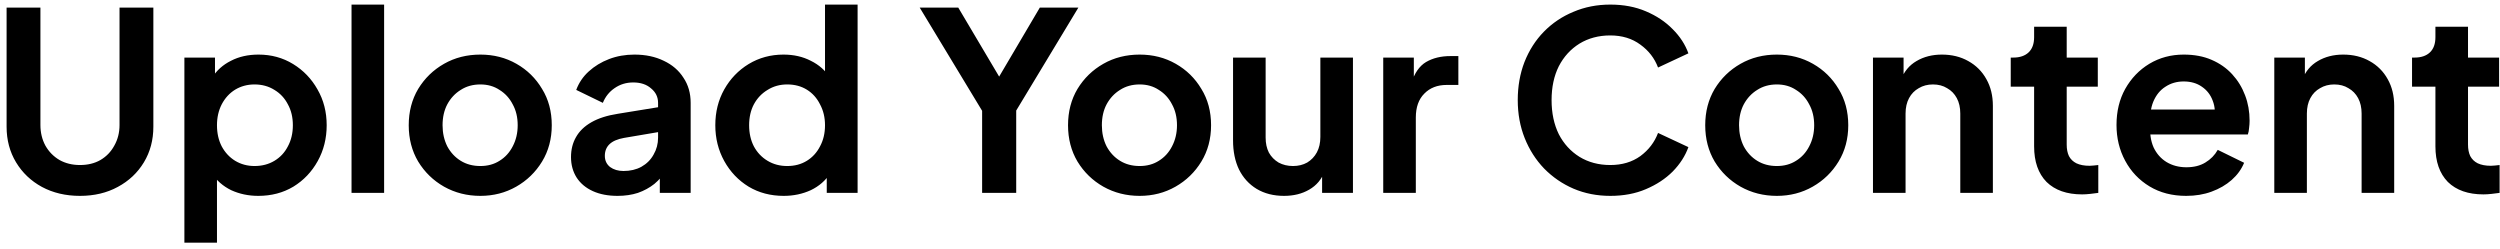 <svg width="201" height="20" viewBox="0 0 201 20" fill="none" xmlns="http://www.w3.org/2000/svg">
<path d="M6.43 15.748C5.283 15.748 4.263 15.508 3.37 15.028C2.49 14.549 1.797 13.889 1.29 13.049C0.783 12.209 0.53 11.255 0.53 10.188V0.609H3.25V10.049C3.25 10.662 3.383 11.215 3.65 11.709C3.93 12.202 4.31 12.588 4.79 12.868C5.27 13.135 5.817 13.268 6.43 13.268C7.057 13.268 7.603 13.135 8.07 12.868C8.55 12.588 8.923 12.202 9.19 11.709C9.47 11.215 9.61 10.662 9.61 10.049V0.609H12.33V10.188C12.33 11.255 12.077 12.209 11.57 13.049C11.063 13.889 10.363 14.549 9.47 15.028C8.59 15.508 7.577 15.748 6.43 15.748ZM14.825 19.509V4.629H17.285V6.789L17.046 6.249C17.419 5.662 17.925 5.209 18.566 4.889C19.206 4.555 19.945 4.389 20.785 4.389C21.812 4.389 22.739 4.642 23.566 5.149C24.392 5.655 25.046 6.335 25.526 7.189C26.019 8.042 26.265 9.002 26.265 10.069C26.265 11.122 26.026 12.082 25.546 12.948C25.066 13.815 24.412 14.502 23.585 15.008C22.759 15.502 21.819 15.748 20.765 15.748C19.979 15.748 19.252 15.595 18.585 15.289C17.932 14.969 17.412 14.515 17.026 13.928L17.445 13.409V19.509H14.825ZM20.465 13.348C21.066 13.348 21.599 13.209 22.066 12.928C22.532 12.649 22.892 12.262 23.145 11.768C23.412 11.275 23.546 10.709 23.546 10.069C23.546 9.429 23.412 8.869 23.145 8.389C22.892 7.895 22.532 7.509 22.066 7.229C21.599 6.935 21.066 6.789 20.465 6.789C19.892 6.789 19.372 6.929 18.905 7.209C18.452 7.489 18.092 7.882 17.826 8.389C17.572 8.882 17.445 9.442 17.445 10.069C17.445 10.709 17.572 11.275 17.826 11.768C18.092 12.262 18.452 12.649 18.905 12.928C19.372 13.209 19.892 13.348 20.465 13.348ZM28.263 15.508V0.369H30.883V15.508H28.263ZM38.622 15.748C37.555 15.748 36.582 15.502 35.702 15.008C34.835 14.515 34.142 13.842 33.622 12.989C33.115 12.135 32.862 11.162 32.862 10.069C32.862 8.975 33.115 8.002 33.622 7.149C34.142 6.295 34.835 5.622 35.702 5.129C36.569 4.635 37.542 4.389 38.622 4.389C39.689 4.389 40.655 4.635 41.522 5.129C42.389 5.622 43.075 6.295 43.582 7.149C44.102 7.989 44.362 8.962 44.362 10.069C44.362 11.162 44.102 12.135 43.582 12.989C43.062 13.842 42.369 14.515 41.502 15.008C40.635 15.502 39.675 15.748 38.622 15.748ZM38.622 13.348C39.209 13.348 39.722 13.209 40.162 12.928C40.615 12.649 40.969 12.262 41.222 11.768C41.489 11.262 41.622 10.695 41.622 10.069C41.622 9.429 41.489 8.869 41.222 8.389C40.969 7.895 40.615 7.509 40.162 7.229C39.722 6.935 39.209 6.789 38.622 6.789C38.022 6.789 37.495 6.935 37.042 7.229C36.589 7.509 36.229 7.895 35.962 8.389C35.709 8.869 35.582 9.429 35.582 10.069C35.582 10.695 35.709 11.262 35.962 11.768C36.229 12.262 36.589 12.649 37.042 12.928C37.495 13.209 38.022 13.348 38.622 13.348ZM49.649 15.748C48.889 15.748 48.229 15.622 47.669 15.368C47.109 15.115 46.676 14.755 46.369 14.289C46.062 13.809 45.909 13.255 45.909 12.629C45.909 12.028 46.042 11.495 46.309 11.028C46.576 10.549 46.989 10.149 47.549 9.829C48.109 9.509 48.816 9.282 49.669 9.149L53.229 8.569V10.569L50.169 11.088C49.649 11.182 49.262 11.348 49.009 11.588C48.756 11.829 48.629 12.142 48.629 12.528C48.629 12.902 48.769 13.202 49.049 13.428C49.342 13.642 49.702 13.748 50.129 13.748C50.676 13.748 51.156 13.635 51.569 13.409C51.996 13.168 52.322 12.842 52.549 12.428C52.789 12.015 52.909 11.562 52.909 11.069V8.269C52.909 7.802 52.722 7.415 52.349 7.109C51.989 6.789 51.509 6.629 50.909 6.629C50.349 6.629 49.849 6.782 49.409 7.089C48.982 7.382 48.669 7.775 48.469 8.269L46.329 7.229C46.542 6.655 46.876 6.162 47.329 5.749C47.796 5.322 48.342 4.989 48.969 4.749C49.596 4.509 50.276 4.389 51.009 4.389C51.902 4.389 52.689 4.555 53.369 4.889C54.049 5.209 54.576 5.662 54.949 6.249C55.336 6.822 55.529 7.495 55.529 8.269V15.508H53.049V13.649L53.609 13.608C53.329 14.075 52.996 14.469 52.609 14.789C52.222 15.095 51.782 15.335 51.289 15.508C50.796 15.668 50.249 15.748 49.649 15.748ZM63.011 15.748C61.957 15.748 61.017 15.502 60.191 15.008C59.364 14.502 58.711 13.815 58.23 12.948C57.751 12.082 57.511 11.122 57.511 10.069C57.511 9.002 57.751 8.042 58.23 7.189C58.711 6.335 59.364 5.655 60.191 5.149C61.031 4.642 61.964 4.389 62.99 4.389C63.817 4.389 64.55 4.555 65.191 4.889C65.844 5.209 66.357 5.662 66.731 6.249L66.331 6.789V0.369H68.951V15.508H66.471V13.409L66.751 13.928C66.377 14.515 65.857 14.969 65.191 15.289C64.524 15.595 63.797 15.748 63.011 15.748ZM63.291 13.348C63.891 13.348 64.417 13.209 64.871 12.928C65.324 12.649 65.677 12.262 65.93 11.768C66.197 11.275 66.331 10.709 66.331 10.069C66.331 9.442 66.197 8.882 65.93 8.389C65.677 7.882 65.324 7.489 64.871 7.209C64.417 6.929 63.891 6.789 63.291 6.789C62.704 6.789 62.177 6.935 61.711 7.229C61.244 7.509 60.877 7.895 60.611 8.389C60.357 8.869 60.23 9.429 60.23 10.069C60.23 10.709 60.357 11.275 60.611 11.768C60.877 12.262 61.244 12.649 61.711 12.928C62.177 13.209 62.704 13.348 63.291 13.348ZM78.963 15.508V8.909L73.943 0.609H77.043L80.883 7.089H79.783L83.603 0.609H86.703L81.703 8.889V15.508H78.963ZM91.63 15.748C90.563 15.748 89.59 15.502 88.71 15.008C87.843 14.515 87.15 13.842 86.63 12.989C86.123 12.135 85.87 11.162 85.87 10.069C85.87 8.975 86.123 8.002 86.63 7.149C87.15 6.295 87.843 5.622 88.71 5.129C89.576 4.635 90.55 4.389 91.63 4.389C92.697 4.389 93.663 4.635 94.53 5.129C95.397 5.622 96.083 6.295 96.59 7.149C97.11 7.989 97.37 8.962 97.37 10.069C97.37 11.162 97.11 12.135 96.59 12.989C96.07 13.842 95.376 14.515 94.51 15.008C93.643 15.502 92.683 15.748 91.63 15.748ZM91.63 13.348C92.216 13.348 92.73 13.209 93.17 12.928C93.623 12.649 93.977 12.262 94.23 11.768C94.496 11.262 94.63 10.695 94.63 10.069C94.63 9.429 94.496 8.869 94.23 8.389C93.977 7.895 93.623 7.509 93.17 7.229C92.73 6.935 92.216 6.789 91.63 6.789C91.03 6.789 90.503 6.935 90.05 7.229C89.597 7.509 89.237 7.895 88.97 8.389C88.716 8.869 88.59 9.429 88.59 10.069C88.59 10.695 88.716 11.262 88.97 11.768C89.237 12.262 89.597 12.649 90.05 12.928C90.503 13.209 91.03 13.348 91.63 13.348ZM103.237 15.748C102.397 15.748 101.663 15.562 101.037 15.188C100.423 14.815 99.95 14.295 99.617 13.629C99.297 12.962 99.137 12.182 99.137 11.289V4.629H101.757V11.069C101.757 11.522 101.843 11.922 102.017 12.268C102.203 12.602 102.463 12.868 102.797 13.069C103.143 13.255 103.53 13.348 103.957 13.348C104.383 13.348 104.763 13.255 105.097 13.069C105.43 12.868 105.69 12.595 105.877 12.248C106.063 11.902 106.157 11.489 106.157 11.008V4.629H108.777V15.508H106.297V13.368L106.517 13.748C106.263 14.415 105.843 14.915 105.257 15.248C104.683 15.582 104.01 15.748 103.237 15.748ZM111.212 15.508V4.629H113.672V7.049L113.472 6.689C113.726 5.875 114.119 5.309 114.652 4.989C115.199 4.669 115.852 4.509 116.612 4.509H117.252V6.829H116.312C115.566 6.829 114.966 7.062 114.512 7.529C114.059 7.982 113.832 8.622 113.832 9.449V15.508H111.212ZM129.467 15.748C128.401 15.748 127.414 15.555 126.507 15.168C125.614 14.782 124.827 14.242 124.147 13.549C123.481 12.855 122.961 12.042 122.587 11.108C122.214 10.175 122.027 9.155 122.027 8.049C122.027 6.942 122.207 5.922 122.567 4.989C122.941 4.042 123.461 3.229 124.127 2.549C124.807 1.855 125.601 1.322 126.507 0.949C127.414 0.562 128.401 0.369 129.467 0.369C130.534 0.369 131.487 0.549 132.327 0.909C133.181 1.269 133.901 1.749 134.487 2.349C135.074 2.935 135.494 3.582 135.747 4.289L133.307 5.429C133.027 4.682 132.554 4.069 131.887 3.589C131.221 3.095 130.414 2.849 129.467 2.849C128.534 2.849 127.707 3.069 126.987 3.509C126.281 3.949 125.727 4.555 125.327 5.329C124.941 6.102 124.747 7.009 124.747 8.049C124.747 9.089 124.941 10.002 125.327 10.789C125.727 11.562 126.281 12.168 126.987 12.608C127.707 13.049 128.534 13.268 129.467 13.268C130.414 13.268 131.221 13.028 131.887 12.549C132.554 12.055 133.027 11.435 133.307 10.688L135.747 11.829C135.494 12.535 135.074 13.188 134.487 13.789C133.901 14.375 133.181 14.848 132.327 15.209C131.487 15.569 130.534 15.748 129.467 15.748ZM142.86 15.748C141.794 15.748 140.82 15.502 139.94 15.008C139.074 14.515 138.38 13.842 137.86 12.989C137.354 12.135 137.1 11.162 137.1 10.069C137.1 8.975 137.354 8.002 137.86 7.149C138.38 6.295 139.074 5.622 139.94 5.129C140.807 4.635 141.78 4.389 142.86 4.389C143.927 4.389 144.894 4.635 145.76 5.129C146.627 5.622 147.314 6.295 147.82 7.149C148.34 7.989 148.6 8.962 148.6 10.069C148.6 11.162 148.34 12.135 147.82 12.989C147.3 13.842 146.607 14.515 145.74 15.008C144.874 15.502 143.914 15.748 142.86 15.748ZM142.86 13.348C143.447 13.348 143.96 13.209 144.4 12.928C144.854 12.649 145.207 12.262 145.46 11.768C145.727 11.262 145.86 10.695 145.86 10.069C145.86 9.429 145.727 8.869 145.46 8.389C145.207 7.895 144.854 7.509 144.4 7.229C143.96 6.935 143.447 6.789 142.86 6.789C142.26 6.789 141.734 6.935 141.28 7.229C140.827 7.509 140.467 7.895 140.2 8.389C139.947 8.869 139.82 9.429 139.82 10.069C139.82 10.695 139.947 11.262 140.2 11.768C140.467 12.262 140.827 12.649 141.28 12.928C141.734 13.209 142.26 13.348 142.86 13.348ZM150.587 15.508V4.629H153.047V6.769L152.847 6.389C153.101 5.735 153.514 5.242 154.087 4.909C154.674 4.562 155.354 4.389 156.127 4.389C156.927 4.389 157.634 4.562 158.247 4.909C158.874 5.255 159.361 5.742 159.707 6.369C160.054 6.982 160.227 7.695 160.227 8.509V15.508H157.607V9.129C157.607 8.649 157.514 8.235 157.327 7.889C157.141 7.542 156.881 7.275 156.547 7.089C156.227 6.889 155.847 6.789 155.407 6.789C154.981 6.789 154.601 6.889 154.267 7.089C153.934 7.275 153.674 7.542 153.487 7.889C153.301 8.235 153.207 8.649 153.207 9.129V15.508H150.587ZM167.403 15.629C166.176 15.629 165.223 15.295 164.543 14.629C163.876 13.948 163.543 12.995 163.543 11.768V6.969H161.663V4.629H161.863C162.396 4.629 162.809 4.489 163.103 4.209C163.396 3.929 163.543 3.522 163.543 2.989V2.149H166.163V4.629H168.663V6.969H166.163V11.629C166.163 11.989 166.223 12.295 166.343 12.549C166.476 12.802 166.676 12.995 166.943 13.129C167.223 13.262 167.576 13.329 168.003 13.329C168.096 13.329 168.203 13.322 168.323 13.309C168.456 13.295 168.583 13.282 168.703 13.268V15.508C168.516 15.535 168.303 15.562 168.063 15.588C167.823 15.615 167.603 15.629 167.403 15.629ZM175.767 15.748C174.647 15.748 173.667 15.495 172.827 14.989C171.987 14.482 171.333 13.795 170.867 12.928C170.4 12.062 170.167 11.102 170.167 10.049C170.167 8.955 170.4 7.989 170.867 7.149C171.347 6.295 171.993 5.622 172.807 5.129C173.633 4.635 174.553 4.389 175.567 4.389C176.42 4.389 177.167 4.529 177.807 4.809C178.46 5.089 179.013 5.475 179.467 5.969C179.92 6.462 180.267 7.029 180.507 7.669C180.747 8.295 180.867 8.975 180.867 9.709C180.867 9.895 180.853 10.088 180.827 10.289C180.813 10.489 180.78 10.662 180.727 10.809H172.327V8.809H179.247L178.007 9.749C178.127 9.135 178.093 8.589 177.907 8.109C177.733 7.629 177.44 7.249 177.027 6.969C176.627 6.689 176.14 6.549 175.567 6.549C175.02 6.549 174.533 6.689 174.107 6.969C173.68 7.235 173.353 7.635 173.127 8.169C172.913 8.689 172.833 9.322 172.887 10.069C172.833 10.735 172.92 11.329 173.147 11.848C173.387 12.355 173.733 12.748 174.187 13.028C174.653 13.309 175.187 13.448 175.787 13.448C176.387 13.448 176.893 13.322 177.307 13.069C177.733 12.815 178.067 12.475 178.307 12.049L180.427 13.088C180.213 13.608 179.88 14.069 179.427 14.469C178.973 14.868 178.433 15.182 177.807 15.409C177.193 15.635 176.513 15.748 175.767 15.748ZM182.853 15.508V4.629H185.313V6.769L185.113 6.389C185.366 5.735 185.779 5.242 186.353 4.909C186.939 4.562 187.619 4.389 188.393 4.389C189.193 4.389 189.899 4.562 190.513 4.909C191.139 5.255 191.626 5.742 191.973 6.369C192.319 6.982 192.493 7.695 192.493 8.509V15.508H189.873V9.129C189.873 8.649 189.779 8.235 189.593 7.889C189.406 7.542 189.146 7.275 188.813 7.089C188.493 6.889 188.113 6.789 187.673 6.789C187.246 6.789 186.866 6.889 186.533 7.089C186.199 7.275 185.939 7.542 185.753 7.889C185.566 8.235 185.473 8.649 185.473 9.129V15.508H182.853ZM199.668 15.629C198.442 15.629 197.488 15.295 196.808 14.629C196.142 13.948 195.808 12.995 195.808 11.768V6.969H193.928V4.629H194.128C194.662 4.629 195.075 4.489 195.368 4.209C195.662 3.929 195.808 3.522 195.808 2.989V2.149H198.428V4.629H200.928V6.969H198.428V11.629C198.428 11.989 198.488 12.295 198.608 12.549C198.742 12.802 198.942 12.995 199.208 13.129C199.488 13.262 199.842 13.329 200.268 13.329C200.362 13.329 200.468 13.322 200.588 13.309C200.722 13.295 200.848 13.282 200.968 13.268V15.508C200.782 15.535 200.568 15.562 200.328 15.588C200.088 15.615 199.868 15.629 199.668 15.629Z" fill="black"/>
</svg>
